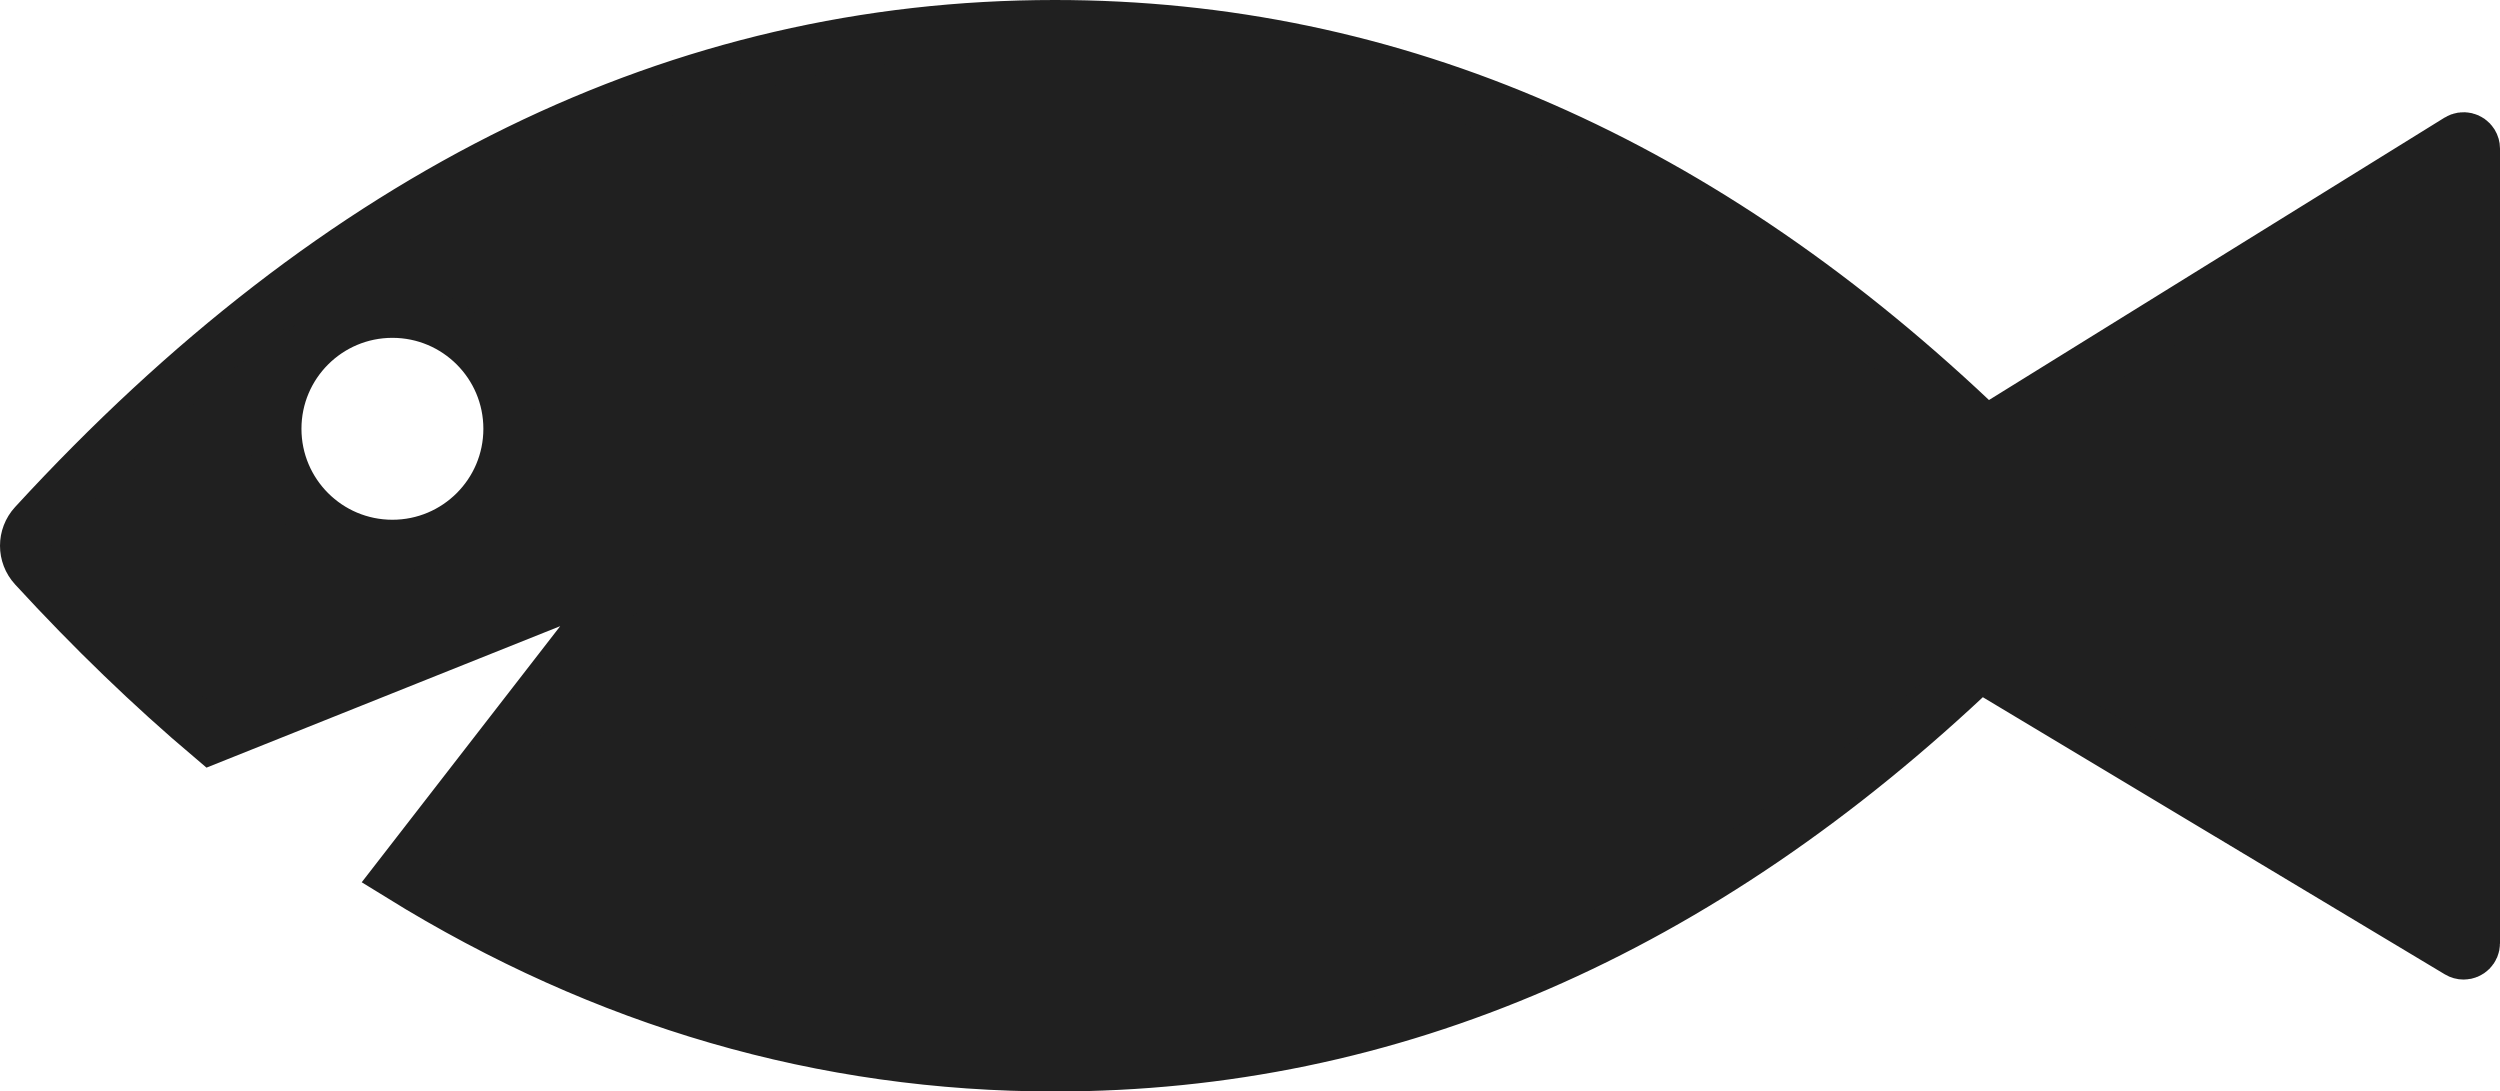 <?xml version="1.0" encoding="UTF-8" standalone="no"?>
<svg width="481px" height="210px" viewBox="0 0 481 210" version="1.1" xmlns="http://www.w3.org/2000/svg" xmlns:xlink="http://www.w3.org/1999/xlink">
    <!-- Generator: Sketch 46.2 (44496) - http://www.bohemiancoding.com/sketch -->
    <title>fish2</title>
    <desc>Created with Sketch.</desc>
    <defs></defs>
    <g id="Page-1" stroke="none" stroke-width="1" fill="none" fill-rule="evenodd">
        <g id="Artboard" transform="translate(-8, -7)" stroke="#202020" stroke-width="10" fill="#202020">
            <path d="M84.951,175.418 L131,116 L48.662,148.935 C37.062,139.122 25.702,128.163 14.582,116.059 C12.473,113.764 12.473,110.236 14.582,107.941 C73.345,43.98 138.799,12 210.942,12 C276.095,12 335.791,38.083 390.031,90.248 L480.946,33.893 C481.885,33.311 483.118,33.6 483.7,34.539 C483.896,34.856 484,35.22 484,35.593 L484,188.468 C484,189.573 483.105,190.468 482,190.468 C481.638,190.468 481.282,190.37 480.971,190.183 L388.825,134.907 C334.906,186.302 275.612,212 210.942,212 C166.394,212 124.397,199.806 84.951,175.418 L84.951,175.418 Z M83.5,112 C95.926,112 106,101.926 106,89.5 C106,77.074 95.926,67 83.5,67 C71.074,67 61,77.074 61,89.5 C61,101.926 71.074,112 83.5,112 Z" id="fish2"></path>
        </g>
    </g>
</svg>